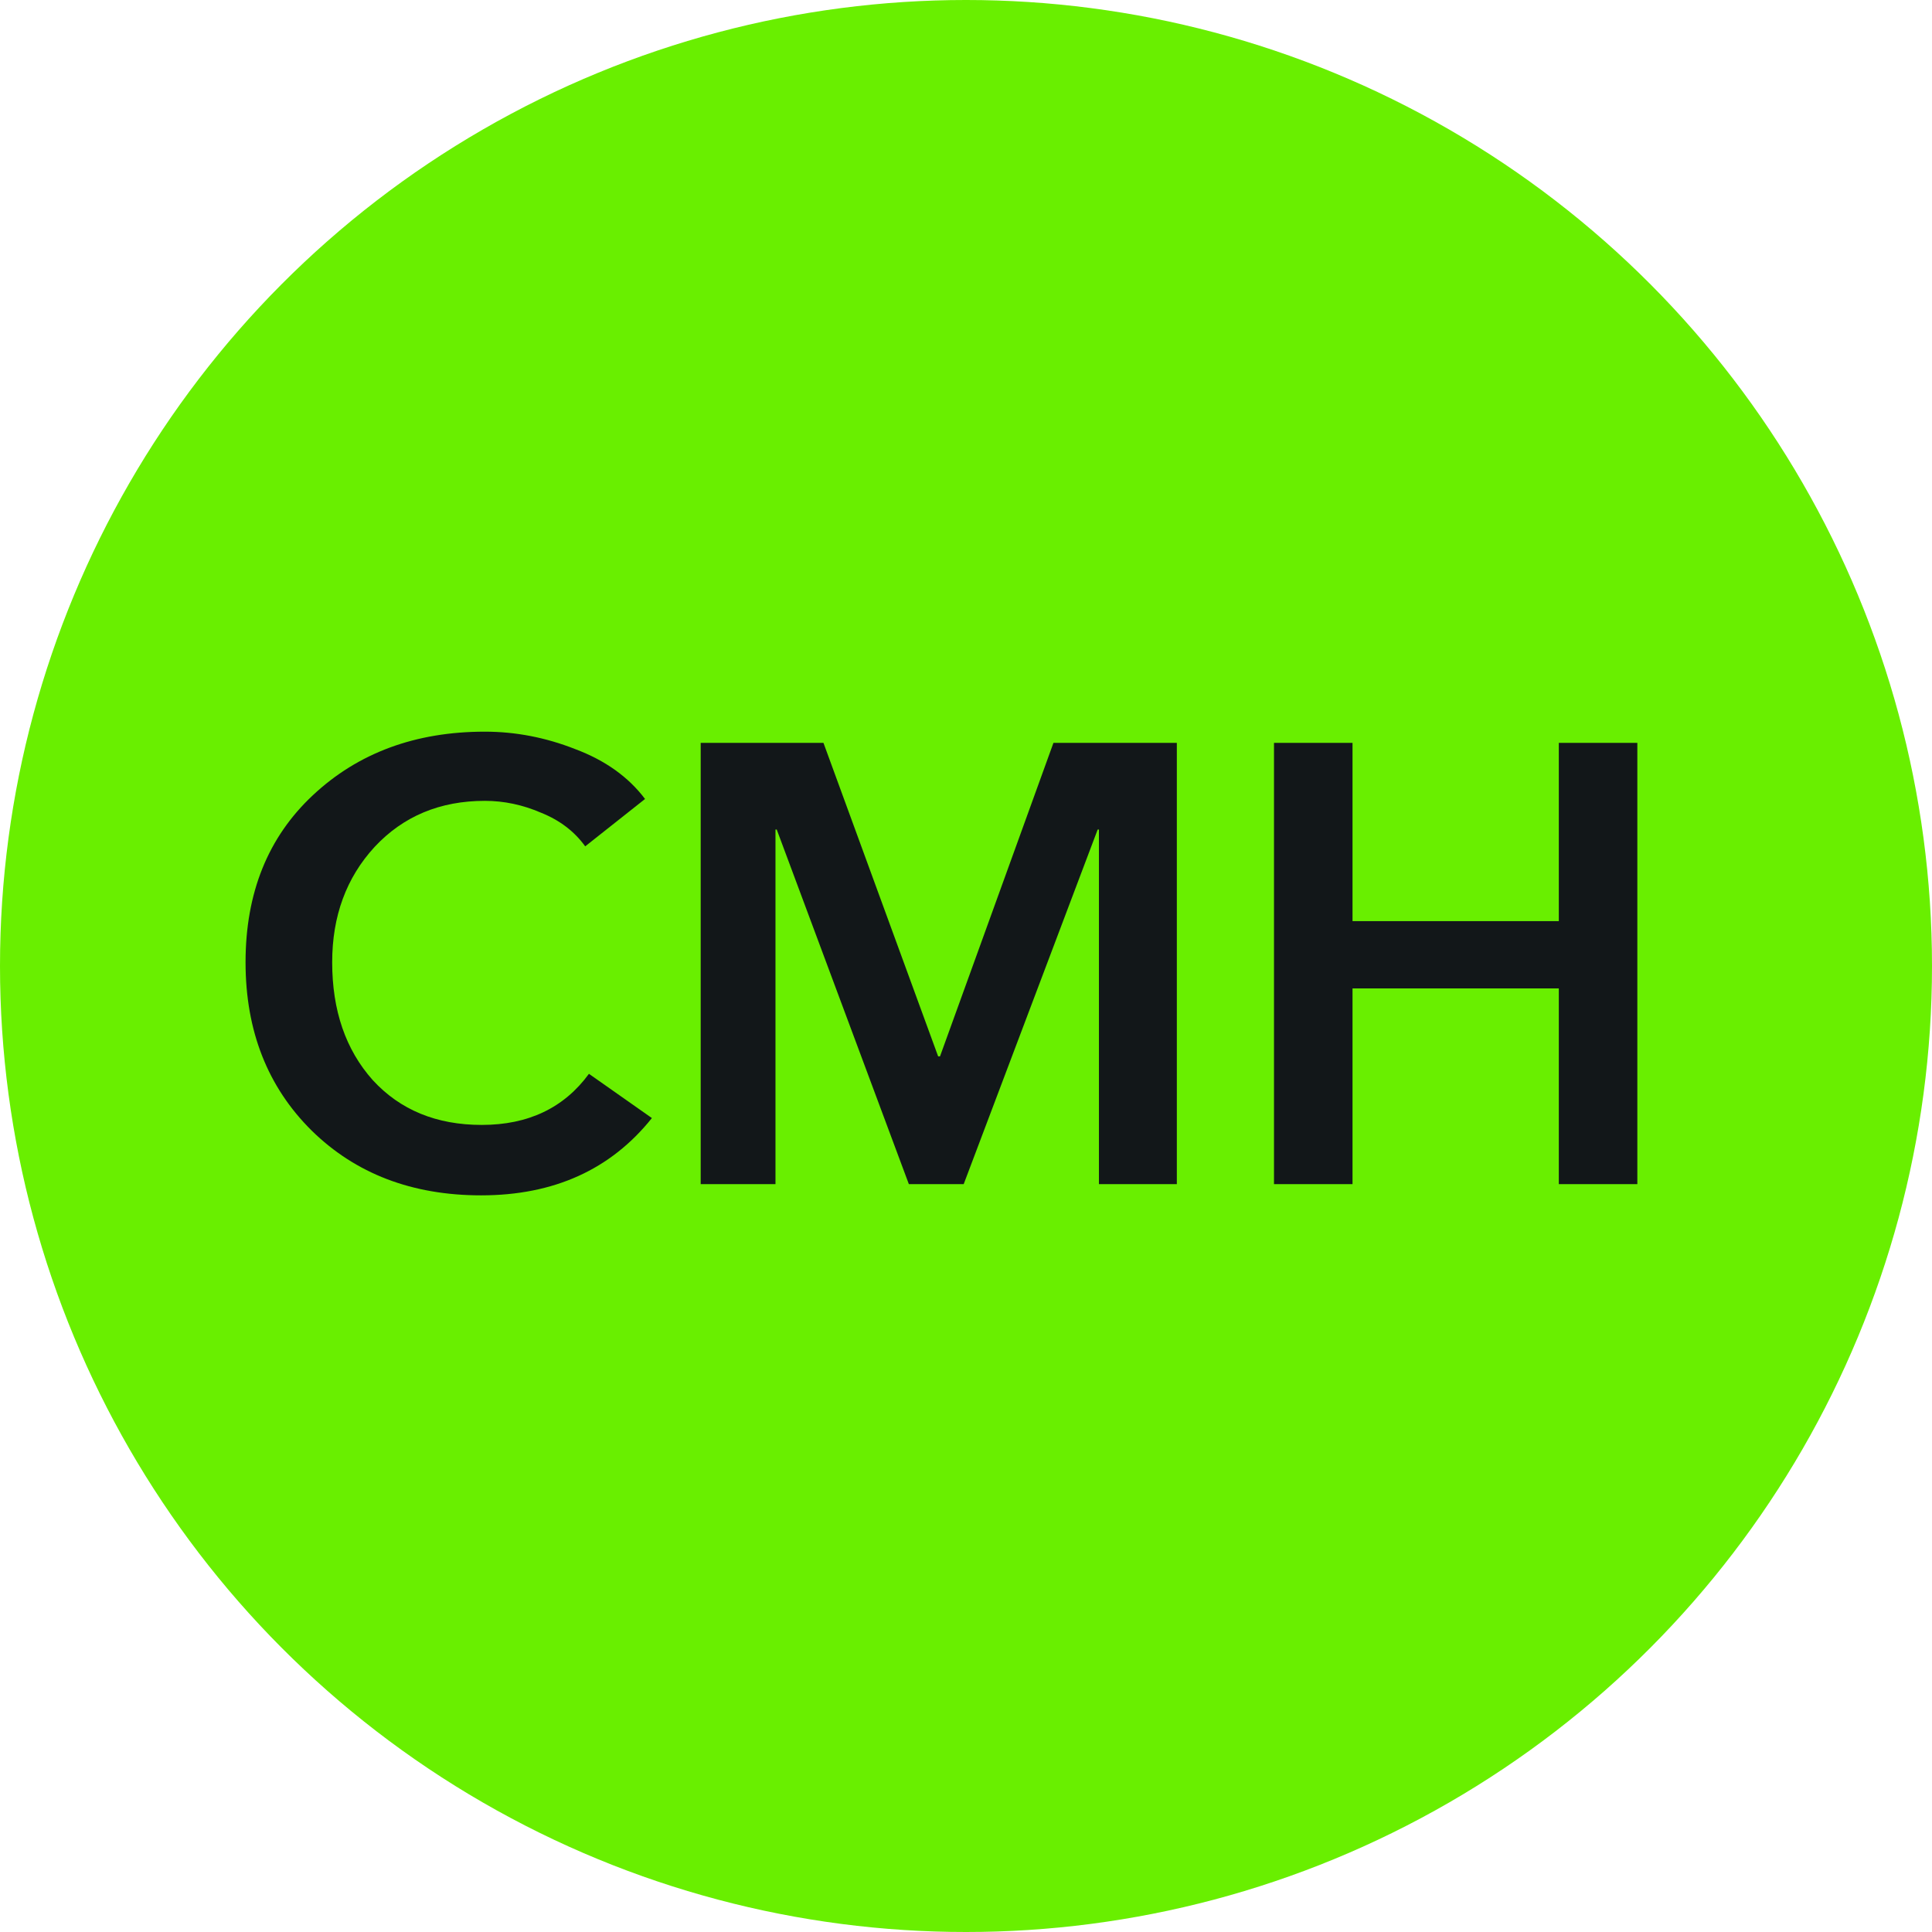 <svg width="62" height="62" viewBox="0 0 62 62" fill="none" xmlns="http://www.w3.org/2000/svg">
<circle cx="31" cy="31" r="31" fill="#69EF00"/>
<path d="M20.7 25.64L18.78 27.16C18.433 26.68 17.96 26.32 17.36 26.08C16.773 25.827 16.173 25.7 15.56 25.7C14.12 25.7 12.94 26.193 12.02 27.18C11.113 28.167 10.66 29.4 10.66 30.88C10.66 32.427 11.093 33.687 11.96 34.66C12.84 35.62 14.007 36.1 15.46 36.1C16.953 36.1 18.1 35.553 18.9 34.46L20.92 35.88C19.6 37.533 17.773 38.36 15.44 38.36C13.227 38.36 11.413 37.667 10 36.28C8.587 34.88 7.88 33.08 7.88 30.88C7.88 28.653 8.6 26.867 10.04 25.52C11.493 24.16 13.333 23.48 15.56 23.48C16.547 23.48 17.513 23.667 18.46 24.04C19.42 24.4 20.167 24.933 20.7 25.64ZM22.486 38V23.84H26.426L30.106 33.9H30.166L33.806 23.84H37.766V38H35.266V26.62H35.226L30.926 38H29.166L24.926 26.62H24.886V38H22.486ZM40.884 38V23.84H43.404V29.56H50.024V23.84H52.544V38H50.024V31.72H43.404V38H40.884Z" fill="#121719"/>
</svg>

